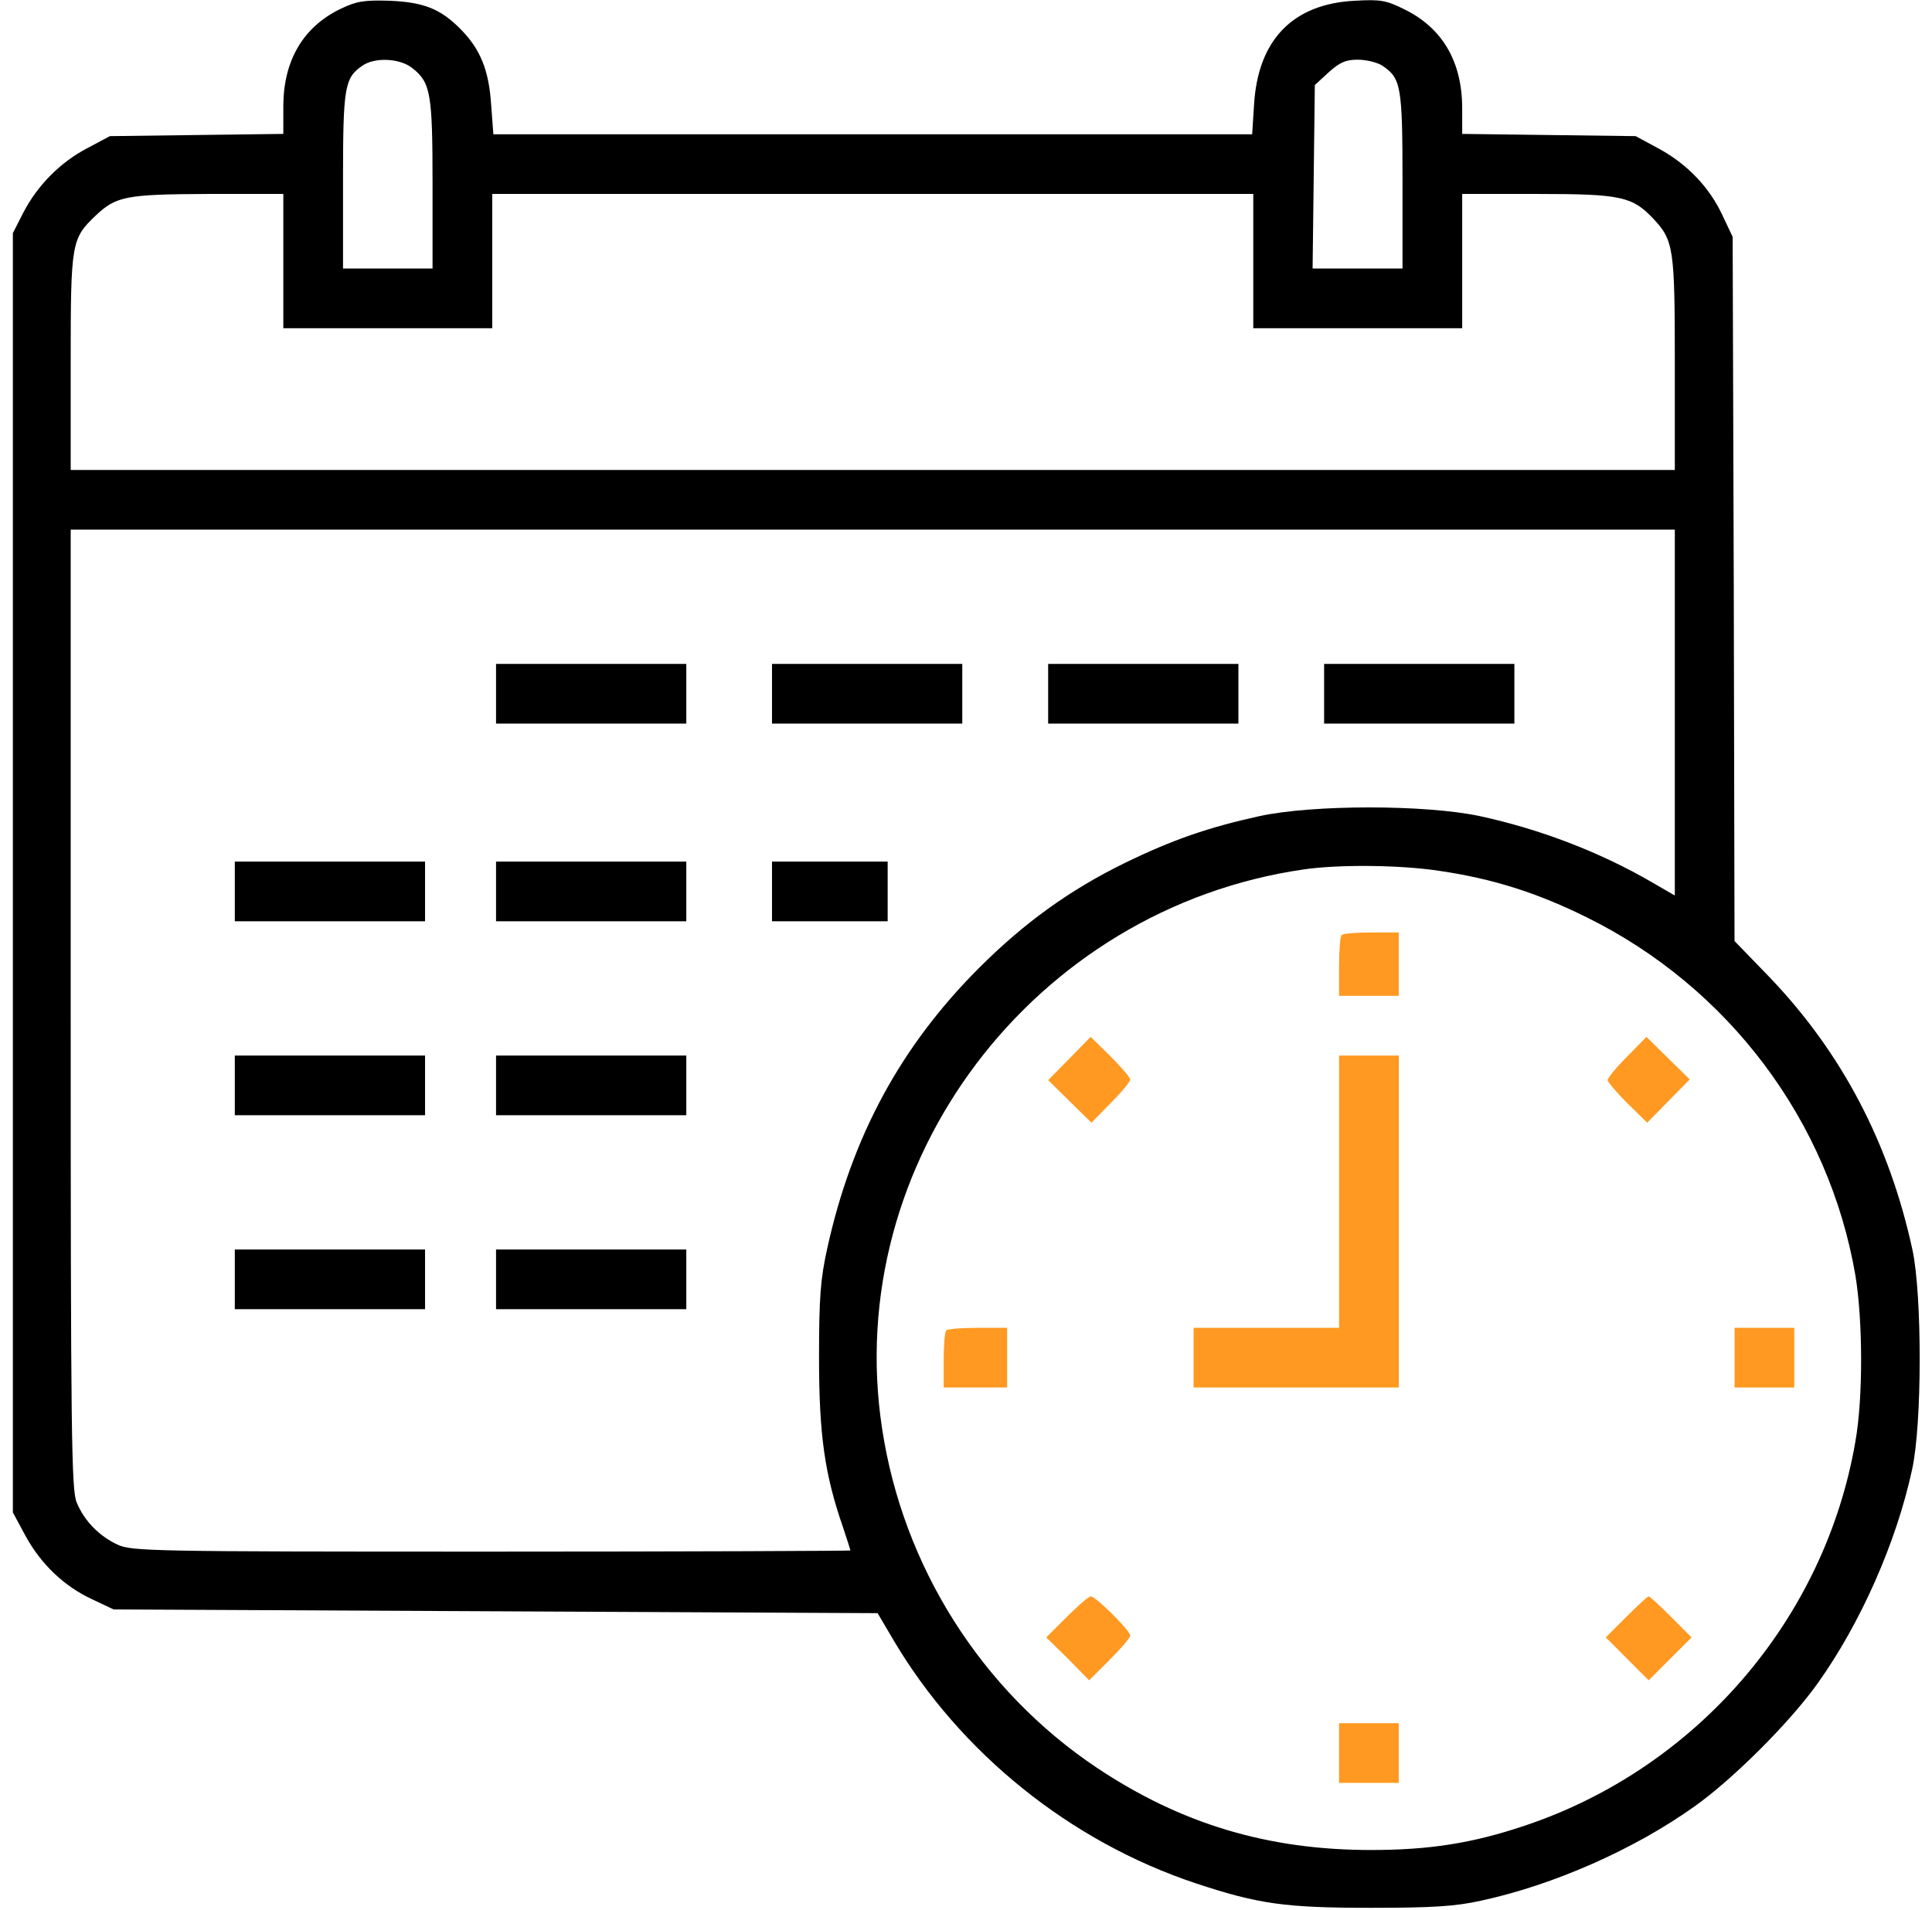 <svg width="88" height="87" viewBox="0 0 88 87" fill="none" xmlns="http://www.w3.org/2000/svg">
<g clip-path="url(#clip0_40000946_34383)">
<path d="M15.539 0.391C13.823 1.206 12.922 2.736 12.905 4.792V6.1L8.963 6.151L5.004 6.202L3.984 6.746C2.744 7.392 1.707 8.445 1.062 9.686L0.586 10.62V39.762V68.903L1.164 69.974C1.86 71.248 2.914 72.268 4.205 72.862L5.174 73.321L22.574 73.406L39.974 73.491L40.705 74.732C43.746 79.863 48.742 83.89 54.451 85.794C57.323 86.745 58.529 86.915 62.438 86.915C65.275 86.915 66.295 86.847 67.45 86.592C70.764 85.879 74.451 84.247 77.187 82.293C78.954 81.036 81.537 78.453 82.794 76.686C84.748 73.95 86.379 70.263 87.093 66.949C87.552 64.893 87.552 58.997 87.11 56.941C86.057 52.081 83.899 47.969 80.602 44.52L79.005 42.871L78.971 26.831L78.92 10.79L78.461 9.821C77.866 8.53 76.847 7.477 75.573 6.78L74.502 6.202L70.56 6.151L66.601 6.1V4.945C66.601 2.804 65.7 1.274 63.967 0.425C63.151 0.017 62.879 -0.034 61.724 0.034C58.886 0.17 57.289 1.818 57.119 4.792L57.034 6.117H39.753H22.472L22.37 4.758C22.268 3.195 21.877 2.226 20.96 1.308C20.042 0.391 19.294 0.102 17.748 0.034C16.593 -7.62939e-06 16.253 0.051 15.539 0.391ZM18.768 3.093C19.617 3.755 19.702 4.231 19.702 8.411V12.234H17.663H15.624V8.241C15.624 3.959 15.692 3.551 16.508 2.991C17.068 2.6 18.207 2.651 18.768 3.093ZM62.964 2.991C63.814 3.568 63.882 3.908 63.882 8.241V12.234H61.843H59.787L59.838 8.054L59.889 3.874L60.517 3.296C61.027 2.838 61.299 2.719 61.843 2.719C62.217 2.719 62.726 2.838 62.964 2.991ZM12.905 11.895V14.953H17.663H22.421V11.895V8.836H39.753H57.085V11.895V14.953H61.843H66.601V11.895V8.836H70.05C73.839 8.836 74.349 8.955 75.301 9.957C76.235 10.96 76.286 11.283 76.286 16.567V21.41H39.753H3.22V16.482C3.22 11.045 3.254 10.875 4.358 9.821C5.293 8.938 5.735 8.853 9.473 8.836H12.905V11.895ZM76.286 32.472V40.798L75.233 40.187C72.854 38.81 70.152 37.774 67.399 37.179C64.918 36.652 59.804 36.652 57.374 37.179C55.046 37.689 53.381 38.266 51.223 39.32C48.725 40.543 46.652 42.039 44.596 44.095C41.027 47.663 38.801 51.775 37.68 56.873C37.374 58.266 37.306 59.065 37.306 61.852C37.306 65.352 37.561 67.17 38.394 69.566C38.581 70.127 38.733 70.603 38.733 70.636C38.733 70.653 31.376 70.688 22.387 70.688C6.822 70.688 5.989 70.671 5.344 70.365C4.511 69.974 3.831 69.277 3.492 68.445C3.254 67.884 3.22 65.335 3.22 45.964V24.129H39.753H76.286V32.472ZM65.581 39.677C68.011 40.034 70.033 40.679 72.293 41.801C78.75 44.995 83.304 51.078 84.51 58.096C84.85 60.152 84.867 63.67 84.51 65.675C83.117 73.78 77.272 80.56 69.438 83.177C67.059 83.975 65.105 84.281 62.438 84.281C57.748 84.281 53.788 83.092 49.948 80.526C44.698 77.009 41.129 71.367 40.178 65.08C38.326 52.965 47.06 41.393 59.379 39.609C61.01 39.371 63.831 39.405 65.581 39.677Z" fill="black"/>
<path d="M22.594 31.605V32.965H26.927H31.26V31.605V30.246H26.927H22.594V31.605Z" fill="black"/>
<path d="M35.164 31.605V32.965H39.497H43.83V31.605V30.246H39.497H35.164V31.605Z" fill="black"/>
<path d="M47.742 31.605V32.965H52.075H56.408V31.605V30.246H52.075H47.742V31.605Z" fill="black"/>
<path d="M60.312 31.605V32.965H64.645H68.978V31.605V30.246H64.645H60.312V31.605Z" fill="black"/>
<path d="M10.695 40.611V41.971H15.028H19.361V40.611V39.252H15.028H10.695V40.611Z" fill="black"/>
<path d="M22.594 40.611V41.971H26.927H31.26V40.611V39.252H26.927H22.594V40.611Z" fill="black"/>
<path d="M35.164 40.611V41.971H37.798H40.432V40.611V39.252H37.798H35.164V40.611Z" fill="black"/>
<path d="M10.695 49.447V50.807H15.028H19.361V49.447V48.088H15.028H10.695V49.447Z" fill="black"/>
<path d="M22.594 49.447V50.807H26.927H31.26V49.447V48.088H26.927H22.594V49.447Z" fill="black"/>
<path d="M10.695 58.283V59.643H15.028H19.361V58.283V56.924H15.028H10.695V58.283Z" fill="black"/>
<path d="M22.594 58.283V59.643H26.927H31.26V58.283V56.924H26.927H22.594V58.283Z" fill="black"/>
<path d="M61.111 42.599C61.043 42.65 60.992 43.313 60.992 44.044V45.369H62.352H63.711V43.925V42.48H62.471C61.774 42.48 61.162 42.531 61.111 42.599Z" fill="#FF9921"/>
<path d="M48.711 48.224L47.742 49.209L48.728 50.178L49.713 51.147L50.597 50.246C51.09 49.753 51.48 49.277 51.48 49.175C51.48 49.09 51.073 48.615 50.58 48.122L49.679 47.238L48.711 48.224Z" fill="#FF9921"/>
<path d="M74.11 48.139C73.617 48.632 73.227 49.107 73.227 49.209C73.227 49.294 73.634 49.77 74.127 50.263L75.028 51.147L75.996 50.161L76.965 49.175L75.979 48.207L74.994 47.238L74.11 48.139Z" fill="#FF9921"/>
<path d="M60.994 54.29V60.492H57.681H54.367V61.852V63.211H59.04H63.713V55.649V48.088H62.353H60.994V54.29Z" fill="#FF9921"/>
<path d="M43.103 60.611C43.035 60.662 42.984 61.274 42.984 61.971V63.211H44.429H45.873V61.852V60.492H44.548C43.817 60.492 43.154 60.543 43.103 60.611Z" fill="#FF9921"/>
<path d="M79.008 61.852V63.211H80.367H81.727V61.852V60.492H80.367H79.008V61.852Z" fill="#FF9921"/>
<path d="M48.591 73.661L47.656 74.596L48.642 75.564L49.61 76.55L50.545 75.615C51.055 75.106 51.48 74.613 51.48 74.511C51.48 74.29 49.916 72.727 49.678 72.727C49.593 72.727 49.101 73.151 48.591 73.661Z" fill="#FF9921"/>
<path d="M74.075 73.661L73.141 74.596L74.126 75.581L75.095 76.55L76.063 75.581L77.049 74.596L76.114 73.661C75.605 73.151 75.146 72.727 75.095 72.727C75.044 72.727 74.585 73.151 74.075 73.661Z" fill="#FF9921"/>
<path d="M60.992 79.863V81.223H62.352H63.711V79.863V78.504H62.352H60.992V79.863Z" fill="#FF9921"/>
</g>
<defs>
<clipPath id="clip0_40000946_34383">
<rect width="87" height="87" fill="white" transform="translate(0.5)"/>
</clipPath>
</defs>
</svg>
